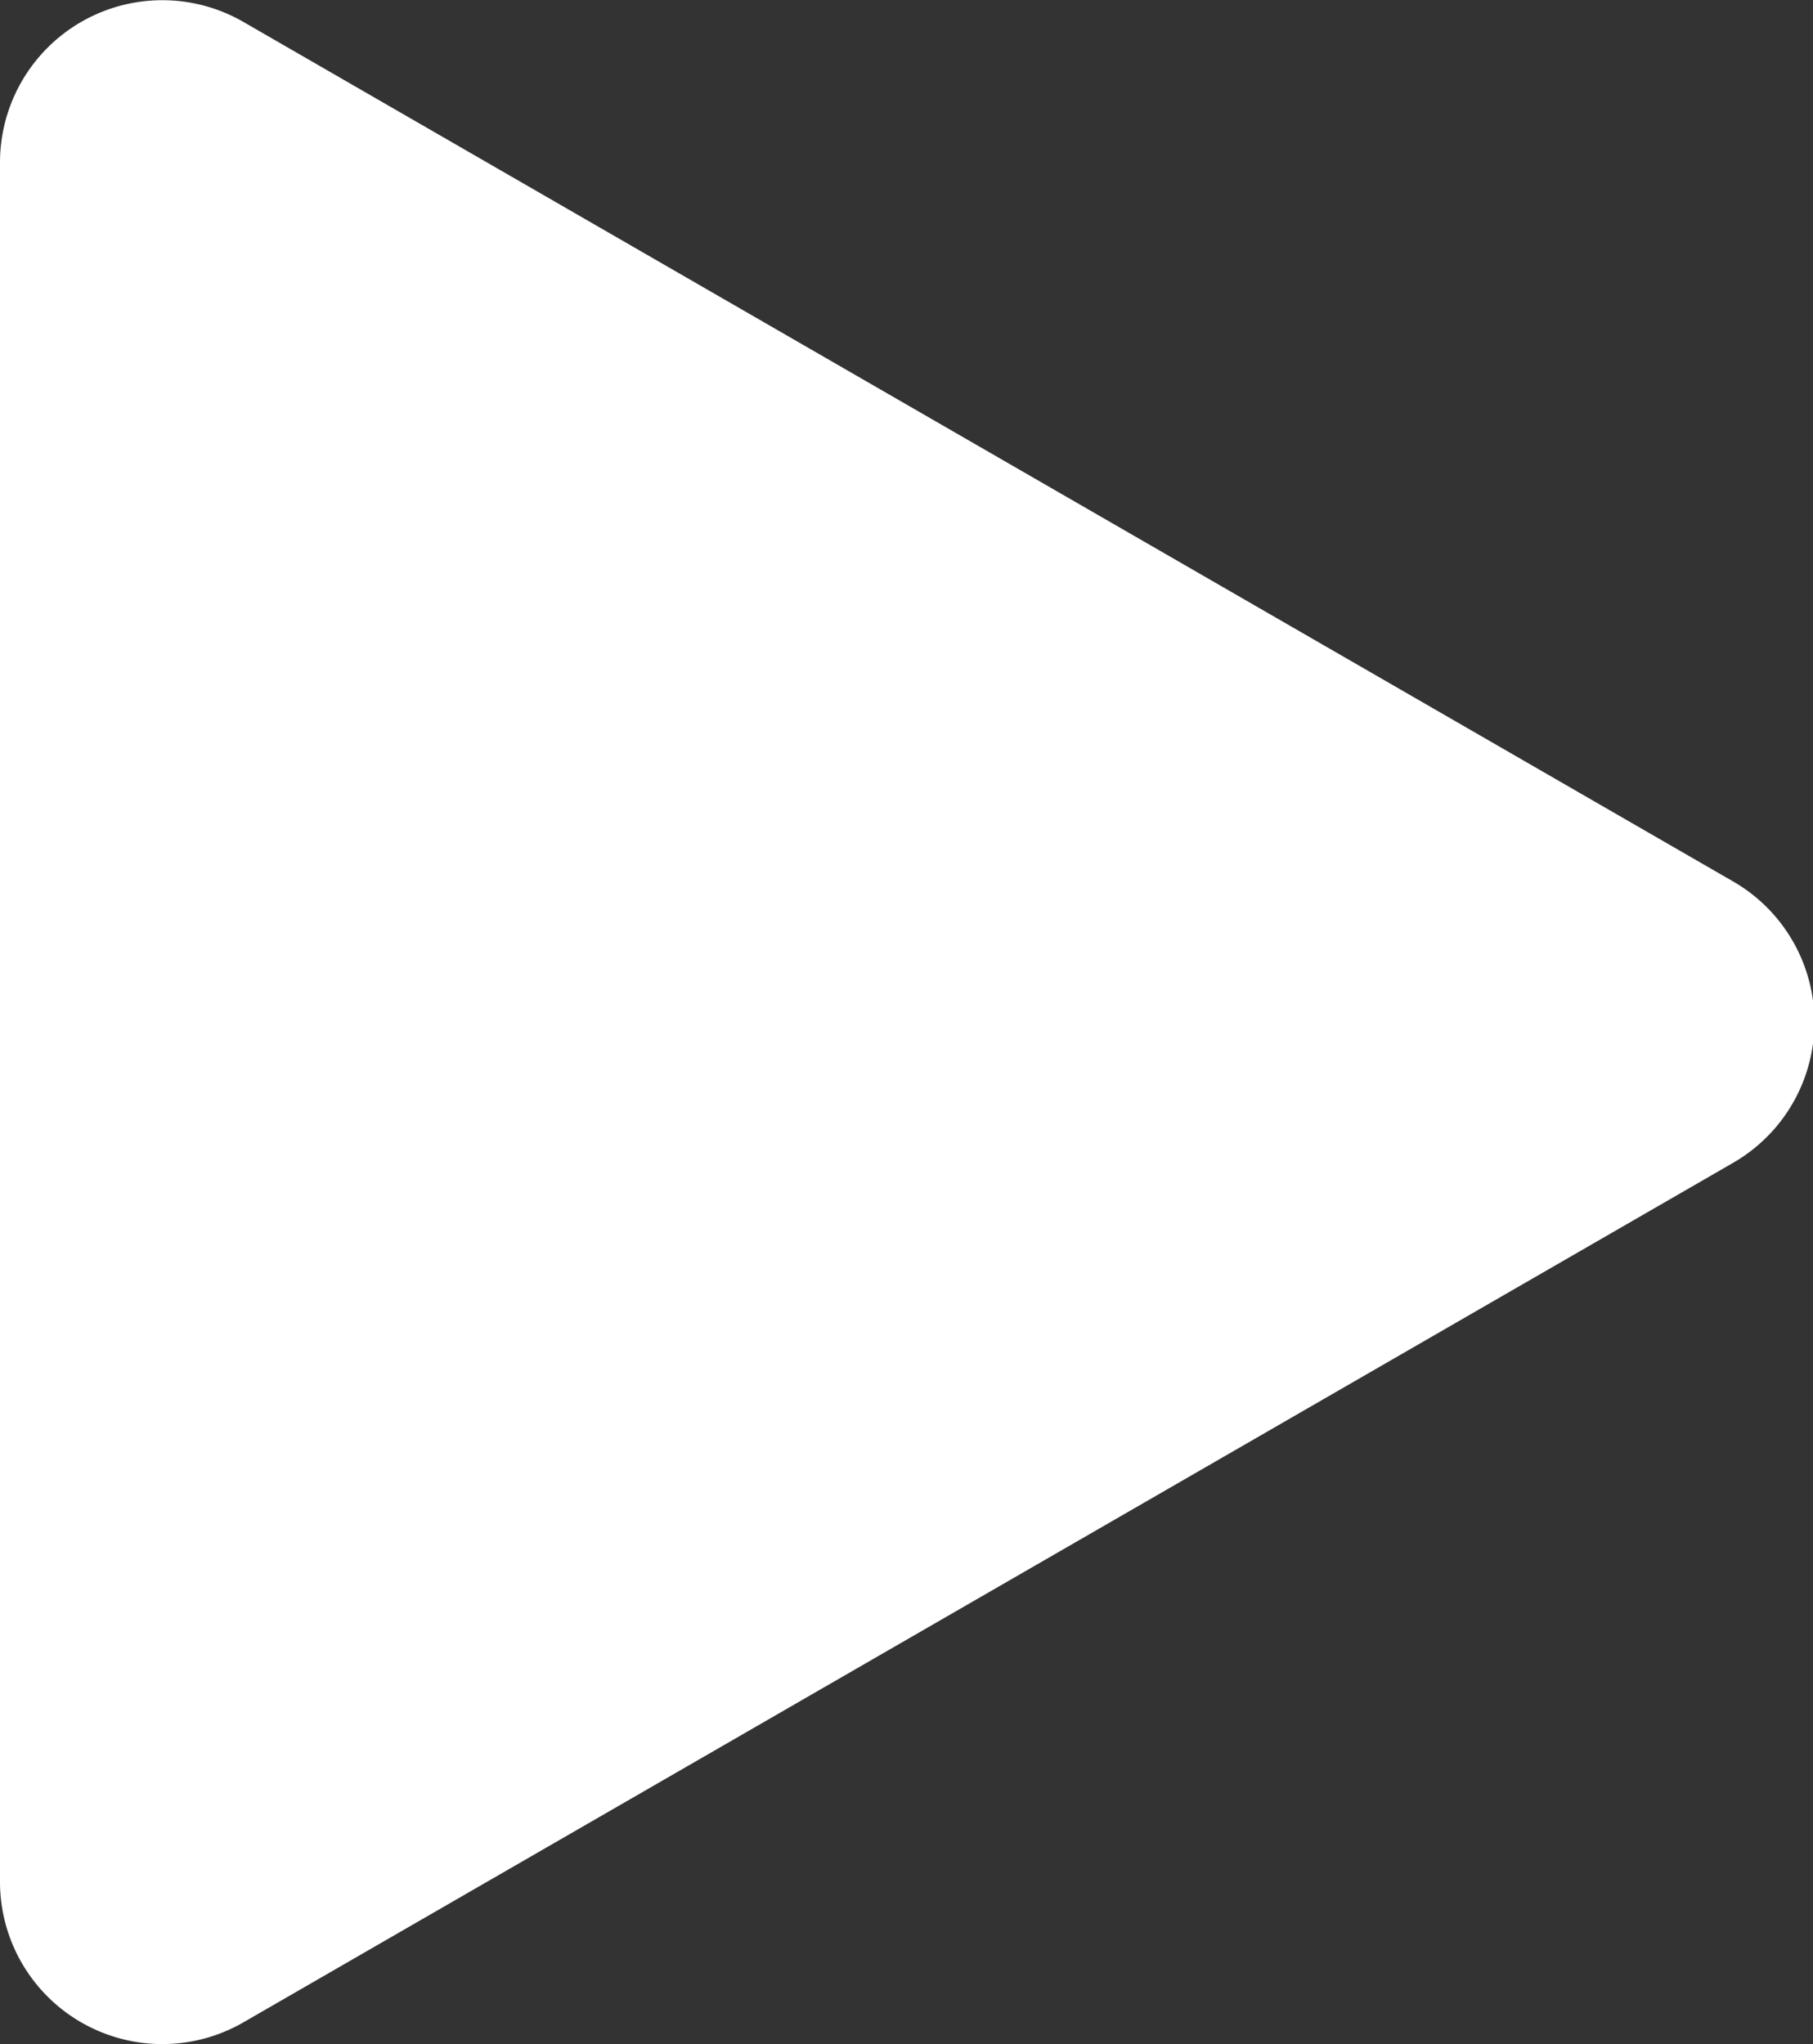 <svg id="Capa_1" data-name="Capa 1" xmlns="http://www.w3.org/2000/svg" viewBox="0 0 116.84 131.71"><rect x="0" y="0" width="116.84" height="131.71" fill="#333333" stroke="none"/><defs><style>.cls-1{fill:#fff;}</style></defs><title>icon-play</title><path class="cls-1" d="M0,65.86V10.48A10.46,10.46,0,0,1,15.7,1.42l48,27.69,48,27.69a10.46,10.46,0,0,1,0,18.12l-48,27.69-48,27.69A10.46,10.46,0,0,1,0,121.23Z"/></svg>